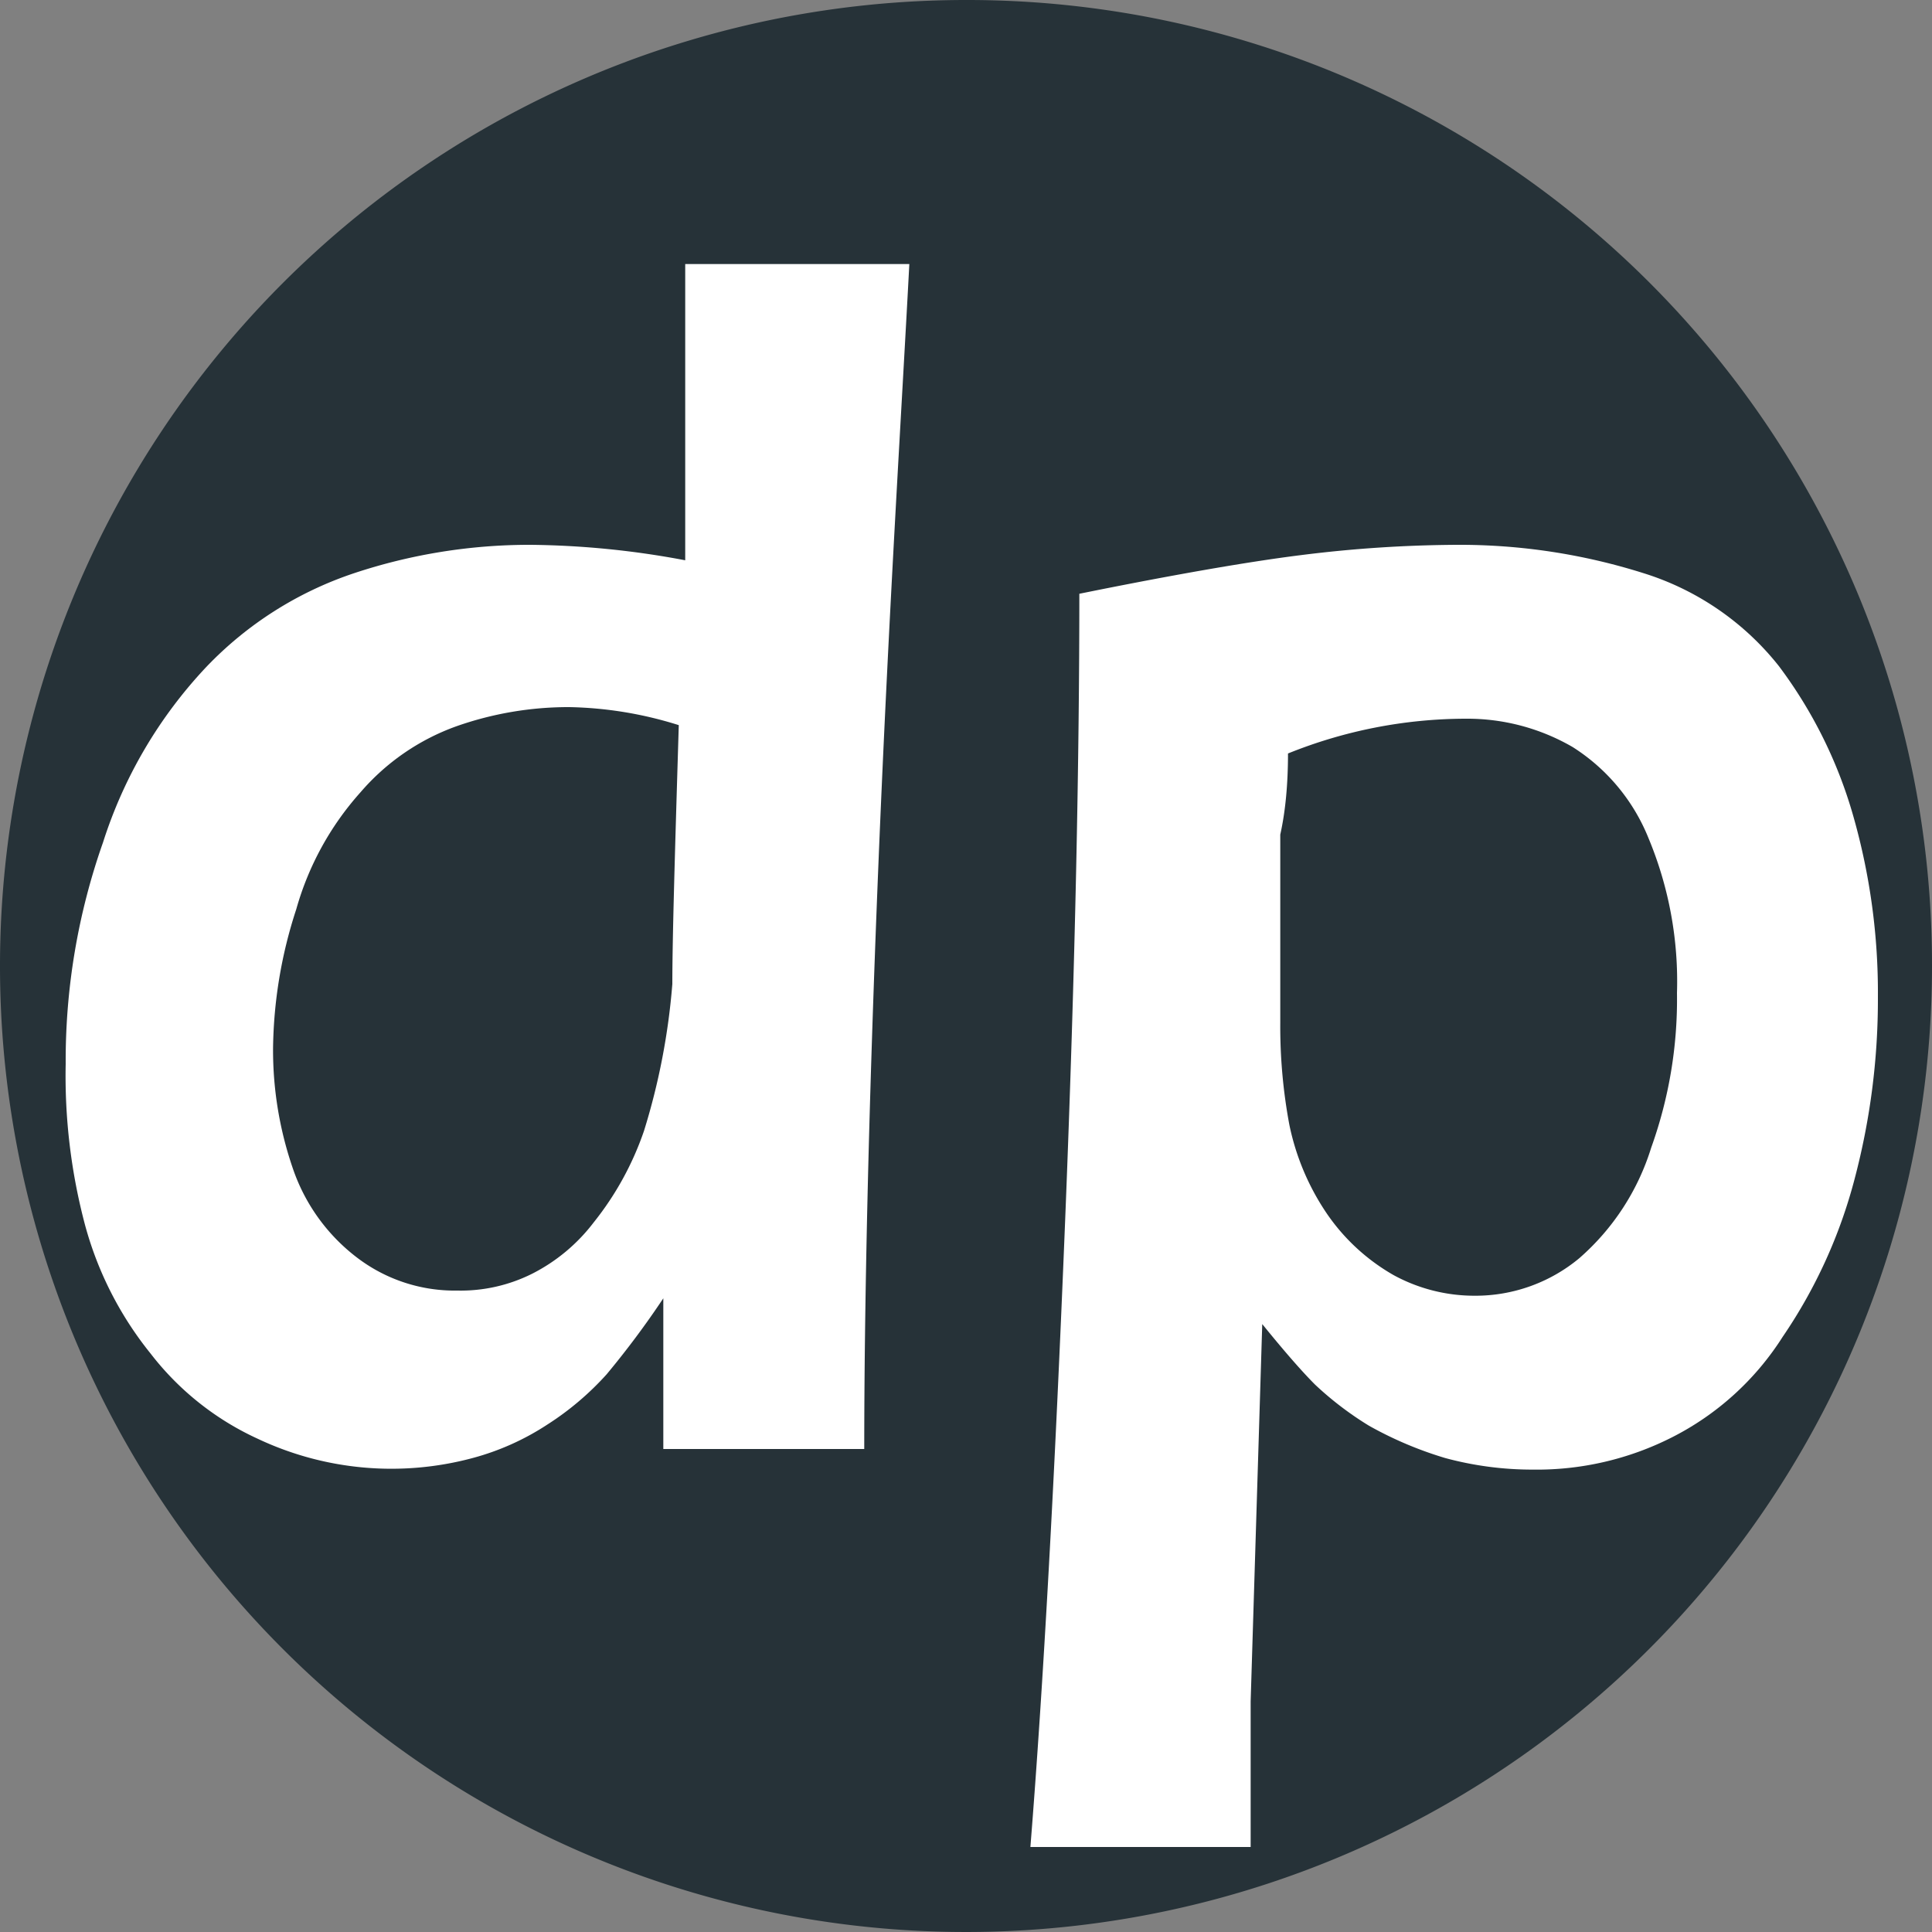 <svg xmlns="http://www.w3.org/2000/svg" viewBox="0 0 15 15"><rect x="0" y="0" width="15" height="15" fill="#808080" stroke="none"/><defs><style>.cls-1{fill:#263238;}.cls-2{fill:#fff;}</style></defs><g id="Capa_2" data-name="Capa 2"><g id="Capa_8" data-name="Capa 8"><path class="cls-1" d="M15,7.5A7.5,7.5,0,1,1,7.5,0,7.49,7.49,0,0,1,15,7.5Z"></path><path class="cls-2" d="M6.71,11.25H5.15l0-1.17a6.93,6.93,0,0,1-.44.59,2.25,2.25,0,0,1-.46.39,2,2,0,0,1-.58.26A2.43,2.43,0,0,1,2,11.17a2.21,2.21,0,0,1-.83-.66,2.72,2.72,0,0,1-.51-1A4.51,4.51,0,0,1,.51,8.26,5.09,5.09,0,0,1,.8,6.54a3.56,3.56,0,0,1,.8-1.36,2.82,2.82,0,0,1,1.15-.73,4.32,4.32,0,0,1,1.37-.22,6.76,6.76,0,0,1,1.2.12c0-.59,0-1.2,0-1.84V2.05H7.06C7,3.19,6.9,4.75,6.82,6.71S6.71,10.19,6.71,11.25ZM5.27,5.63a3,3,0,0,0-.85-.14,2.62,2.62,0,0,0-.88.15,1.77,1.77,0,0,0-.74.51,2.29,2.29,0,0,0-.5.91,3.59,3.59,0,0,0-.18,1.08,2.82,2.82,0,0,0,.16.95,1.46,1.46,0,0,0,.5.68,1.25,1.25,0,0,0,.77.25,1.24,1.24,0,0,0,.58-.13,1.39,1.39,0,0,0,.48-.4A2.36,2.36,0,0,0,5,8.78a5.23,5.23,0,0,0,.22-1.14C5.22,7.29,5.24,6.62,5.27,5.63Z"></path><path class="cls-2" d="M8,14.34c.1-1.25.19-2.88.27-4.87s.11-3.61.11-4.86c.74-.15,1.32-.25,1.72-.3a10,10,0,0,1,1.21-.08,4.74,4.74,0,0,1,1.45.22,2.16,2.16,0,0,1,1.05.72,3.56,3.56,0,0,1,.58,1.17,5,5,0,0,1,.19,1.4,5.45,5.45,0,0,1-.18,1.41,3.94,3.94,0,0,1-.56,1.23,2.19,2.19,0,0,1-.86.78,2.32,2.32,0,0,1-1.08.25,2.59,2.59,0,0,1-.68-.09,2.91,2.91,0,0,1-.59-.25,2.55,2.55,0,0,1-.42-.32c-.1-.1-.24-.26-.41-.47l-.09,2.93v.46c0,.06,0,.28,0,.67H8Zm2-8.49q0,.36-.06.63l0,.75c0,.32,0,.56,0,.71a4.15,4.15,0,0,0,.07.79,1.91,1.91,0,0,0,.29.69,1.57,1.57,0,0,0,.52.48,1.31,1.31,0,0,0,.63.16,1.26,1.26,0,0,0,.81-.29,1.87,1.87,0,0,0,.56-.86,3.4,3.4,0,0,0,.2-1.2,2.89,2.89,0,0,0-.22-1.2,1.5,1.5,0,0,0-.59-.71,1.63,1.63,0,0,0-.83-.22A3.7,3.7,0,0,0,10,5.85Z"></path></g></g></svg>